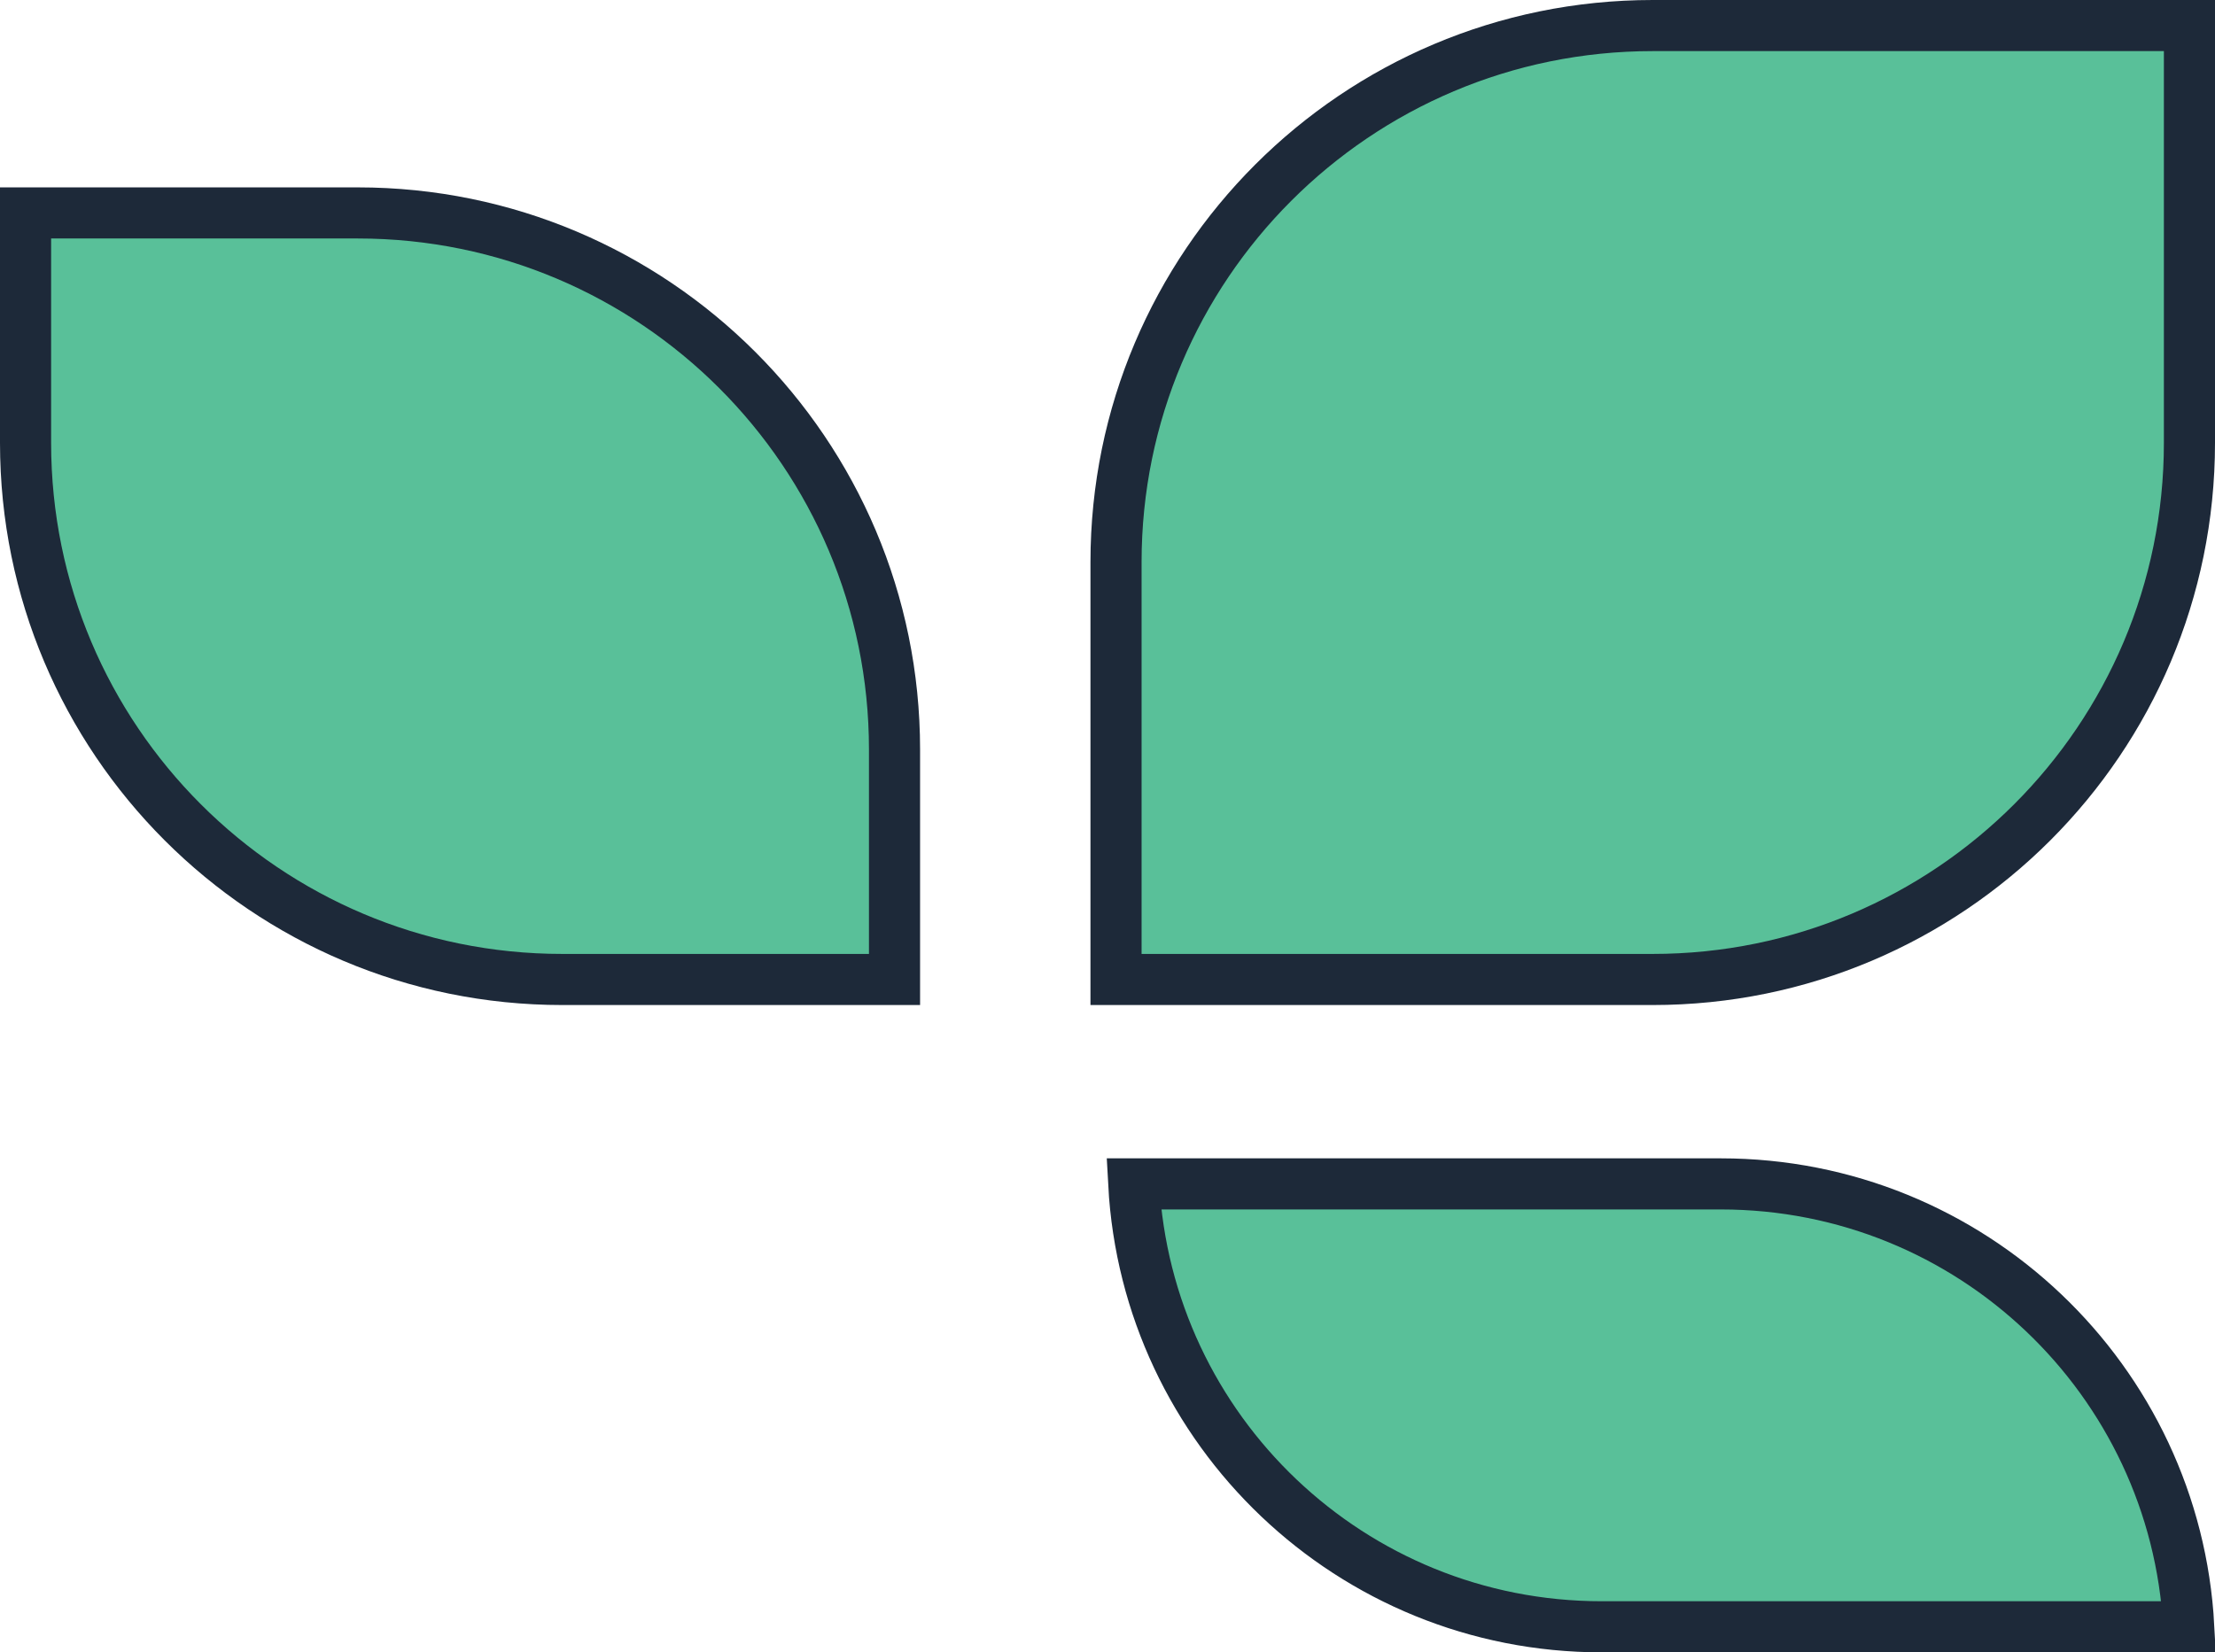 <svg width="130" height="97" viewBox="0 0 130 97" fill="none" xmlns="http://www.w3.org/2000/svg">
<g class="ph1"><path d="M1.5 12.5H21C38.397 12.5 52.5 26.603 52.5 44V57.5H33C15.603 57.5 1.5 43.397 1.5 26V12.5Z" fill="#59C099" stroke="#1D2939" stroke-width="3"/></g>
<g class="ph3"><path d="M66.54 69.5H101C115.685 69.5 127.681 81.01 128.46 95.5H94C79.315 95.5 67.319 83.99 66.54 69.5Z" fill="#59C099" stroke="#1D2939" stroke-width="3"/></g>
<g class="ph2"><path d="M65.5 57.5V33C65.5 15.603 79.603 1.5 97 1.5L128.5 1.5V26C128.5 43.397 114.397 57.5 97 57.5H65.5Z" fill="#59C099" stroke="#1D2939" stroke-width="3"/></g>
</svg>
